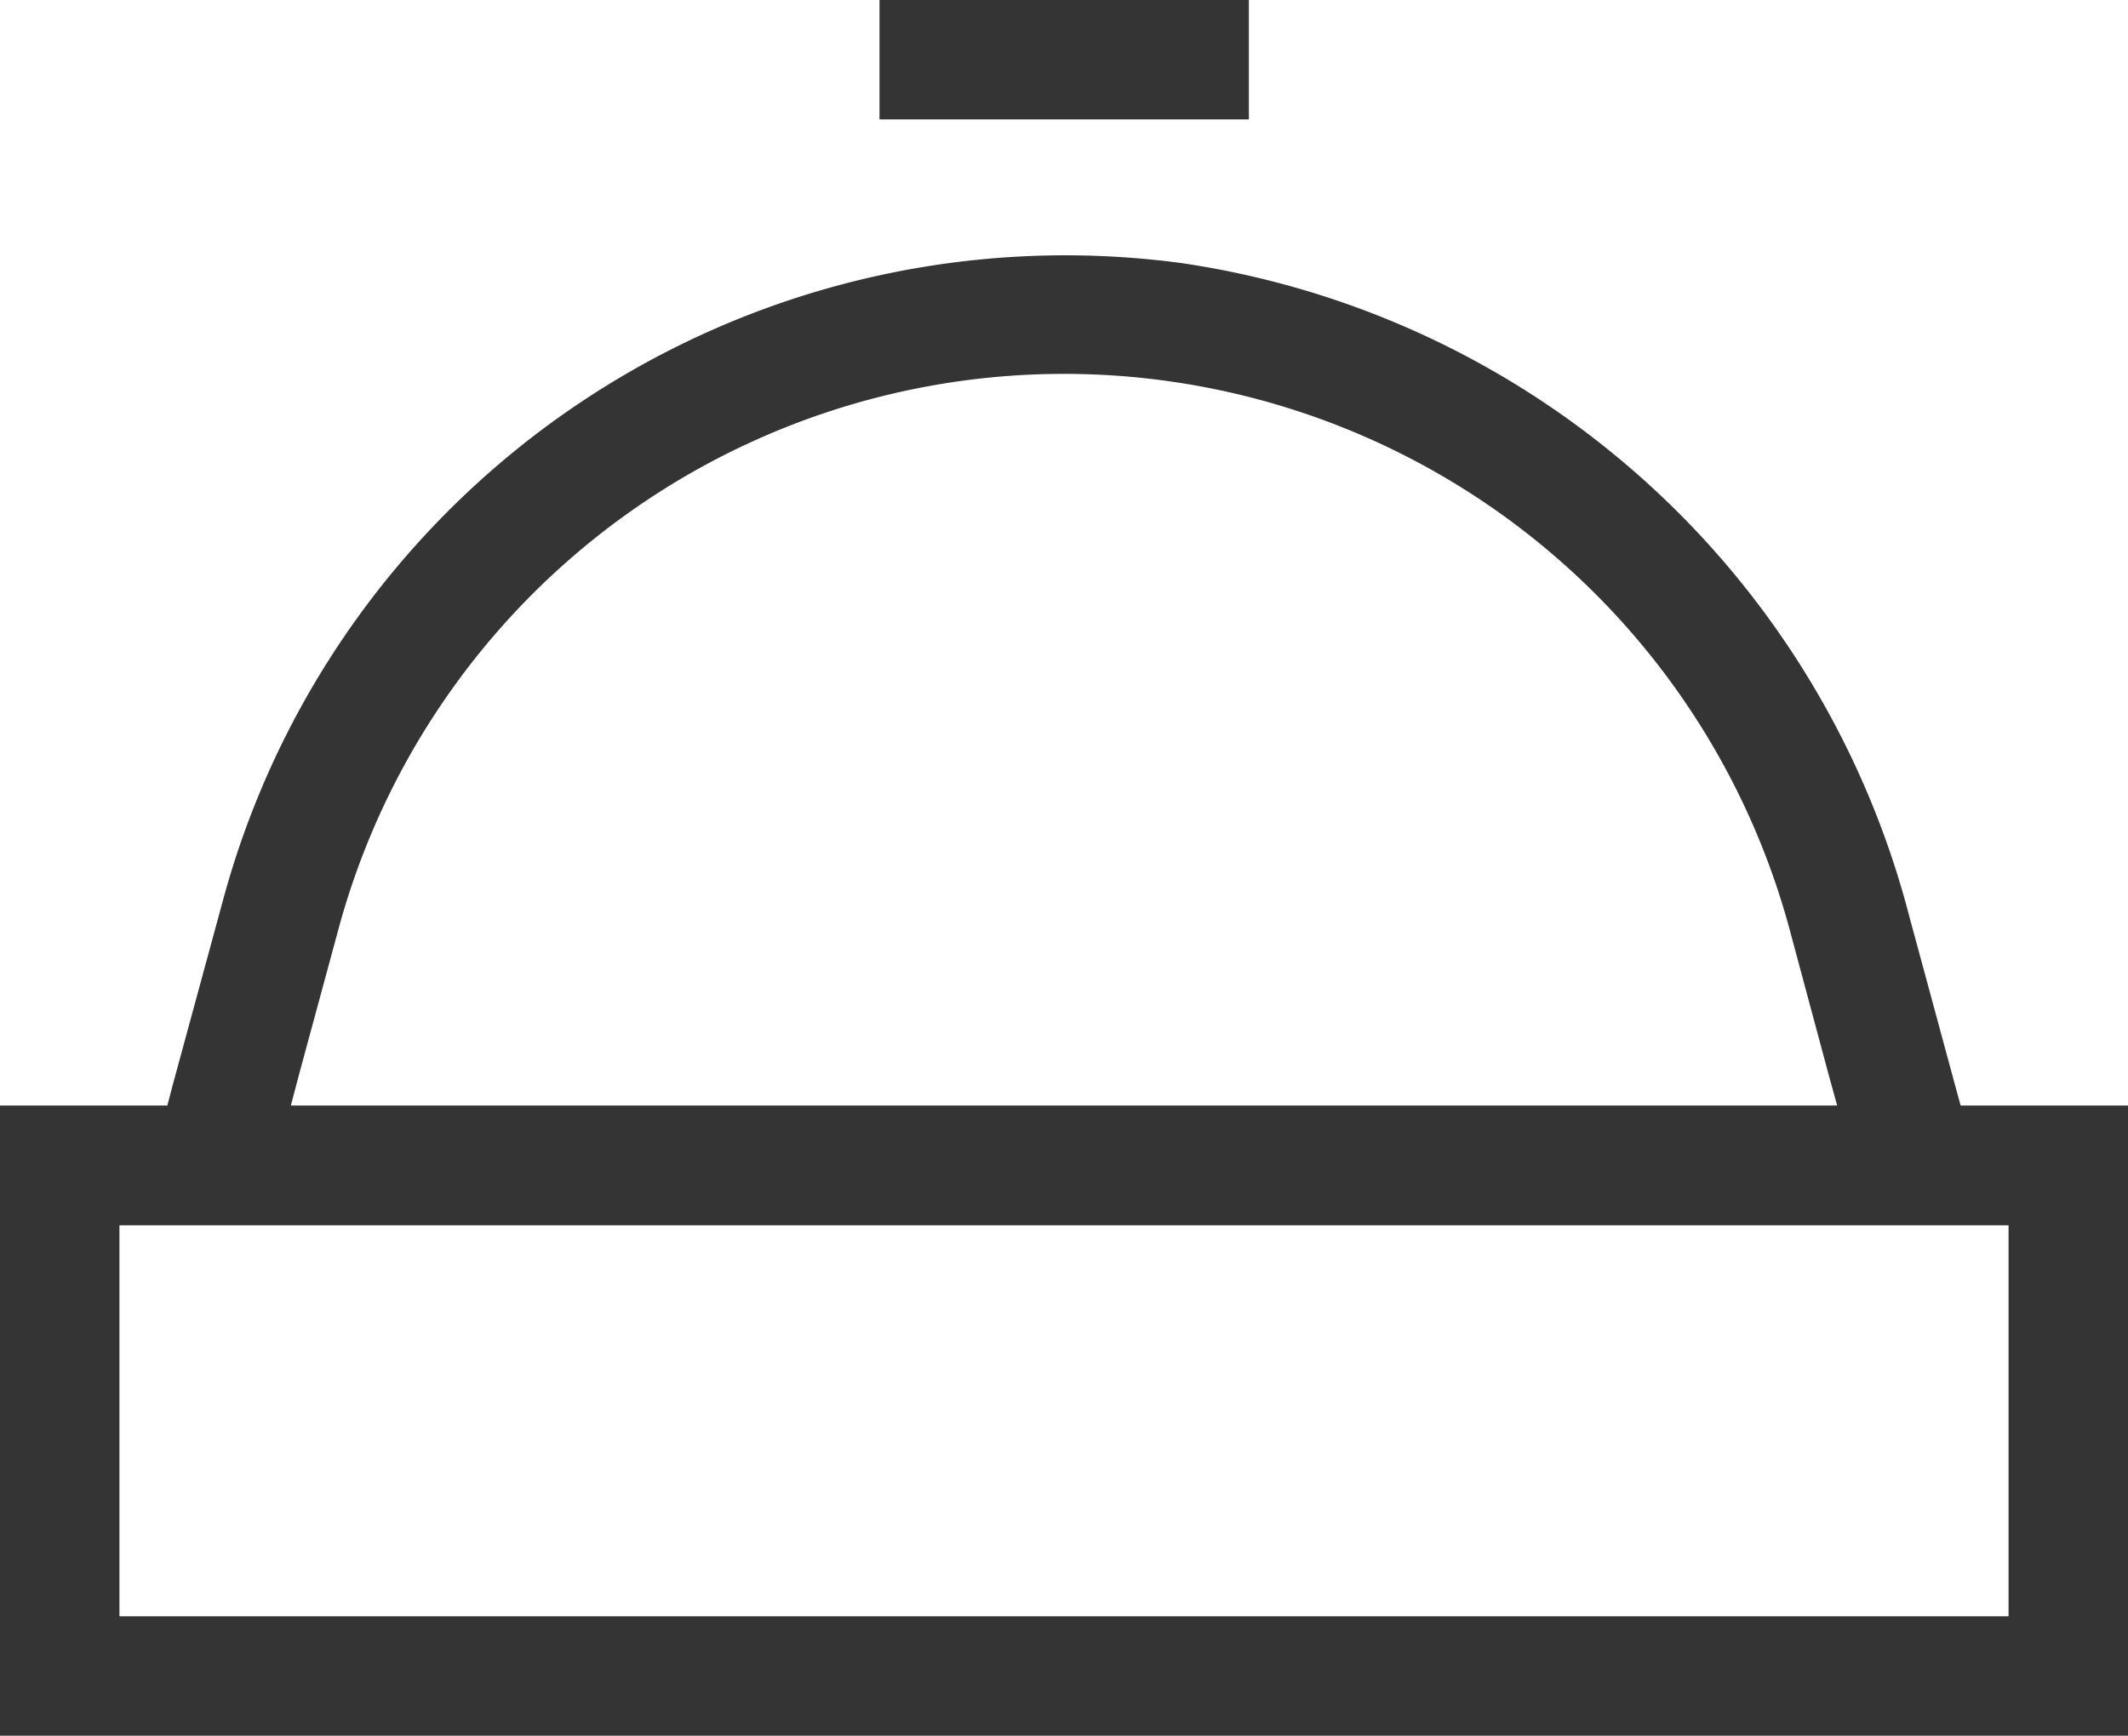 <svg xmlns="http://www.w3.org/2000/svg" viewBox="0 0 57.73 47.11"><defs><style>.cls-1{fill:#343434;}</style></defs><title>Asset 12</title><g id="Layer_2" data-name="Layer 2"><g id="Layer_1-2" data-name="Layer 1"><path class="cls-1" d="M53.72,30h-.53l-.14-.51-1.26-4.65A24,24,0,0,0,32.06,7.14a23.67,23.67,0,0,0-26,17.25L4.67,29.5,4.54,30H0v17.1H57.73V30Zm-45.6-.87,1.06-3.91a20.39,20.39,0,0,1,39.37,0l1.05,3.91.24.87H7.89Zm46.37,4.8v9.93H3.24V33.25H54.49Z"></path><rect class="cls-1" x="23.86" width="10.02" height="3.24"></rect></g></g></svg>